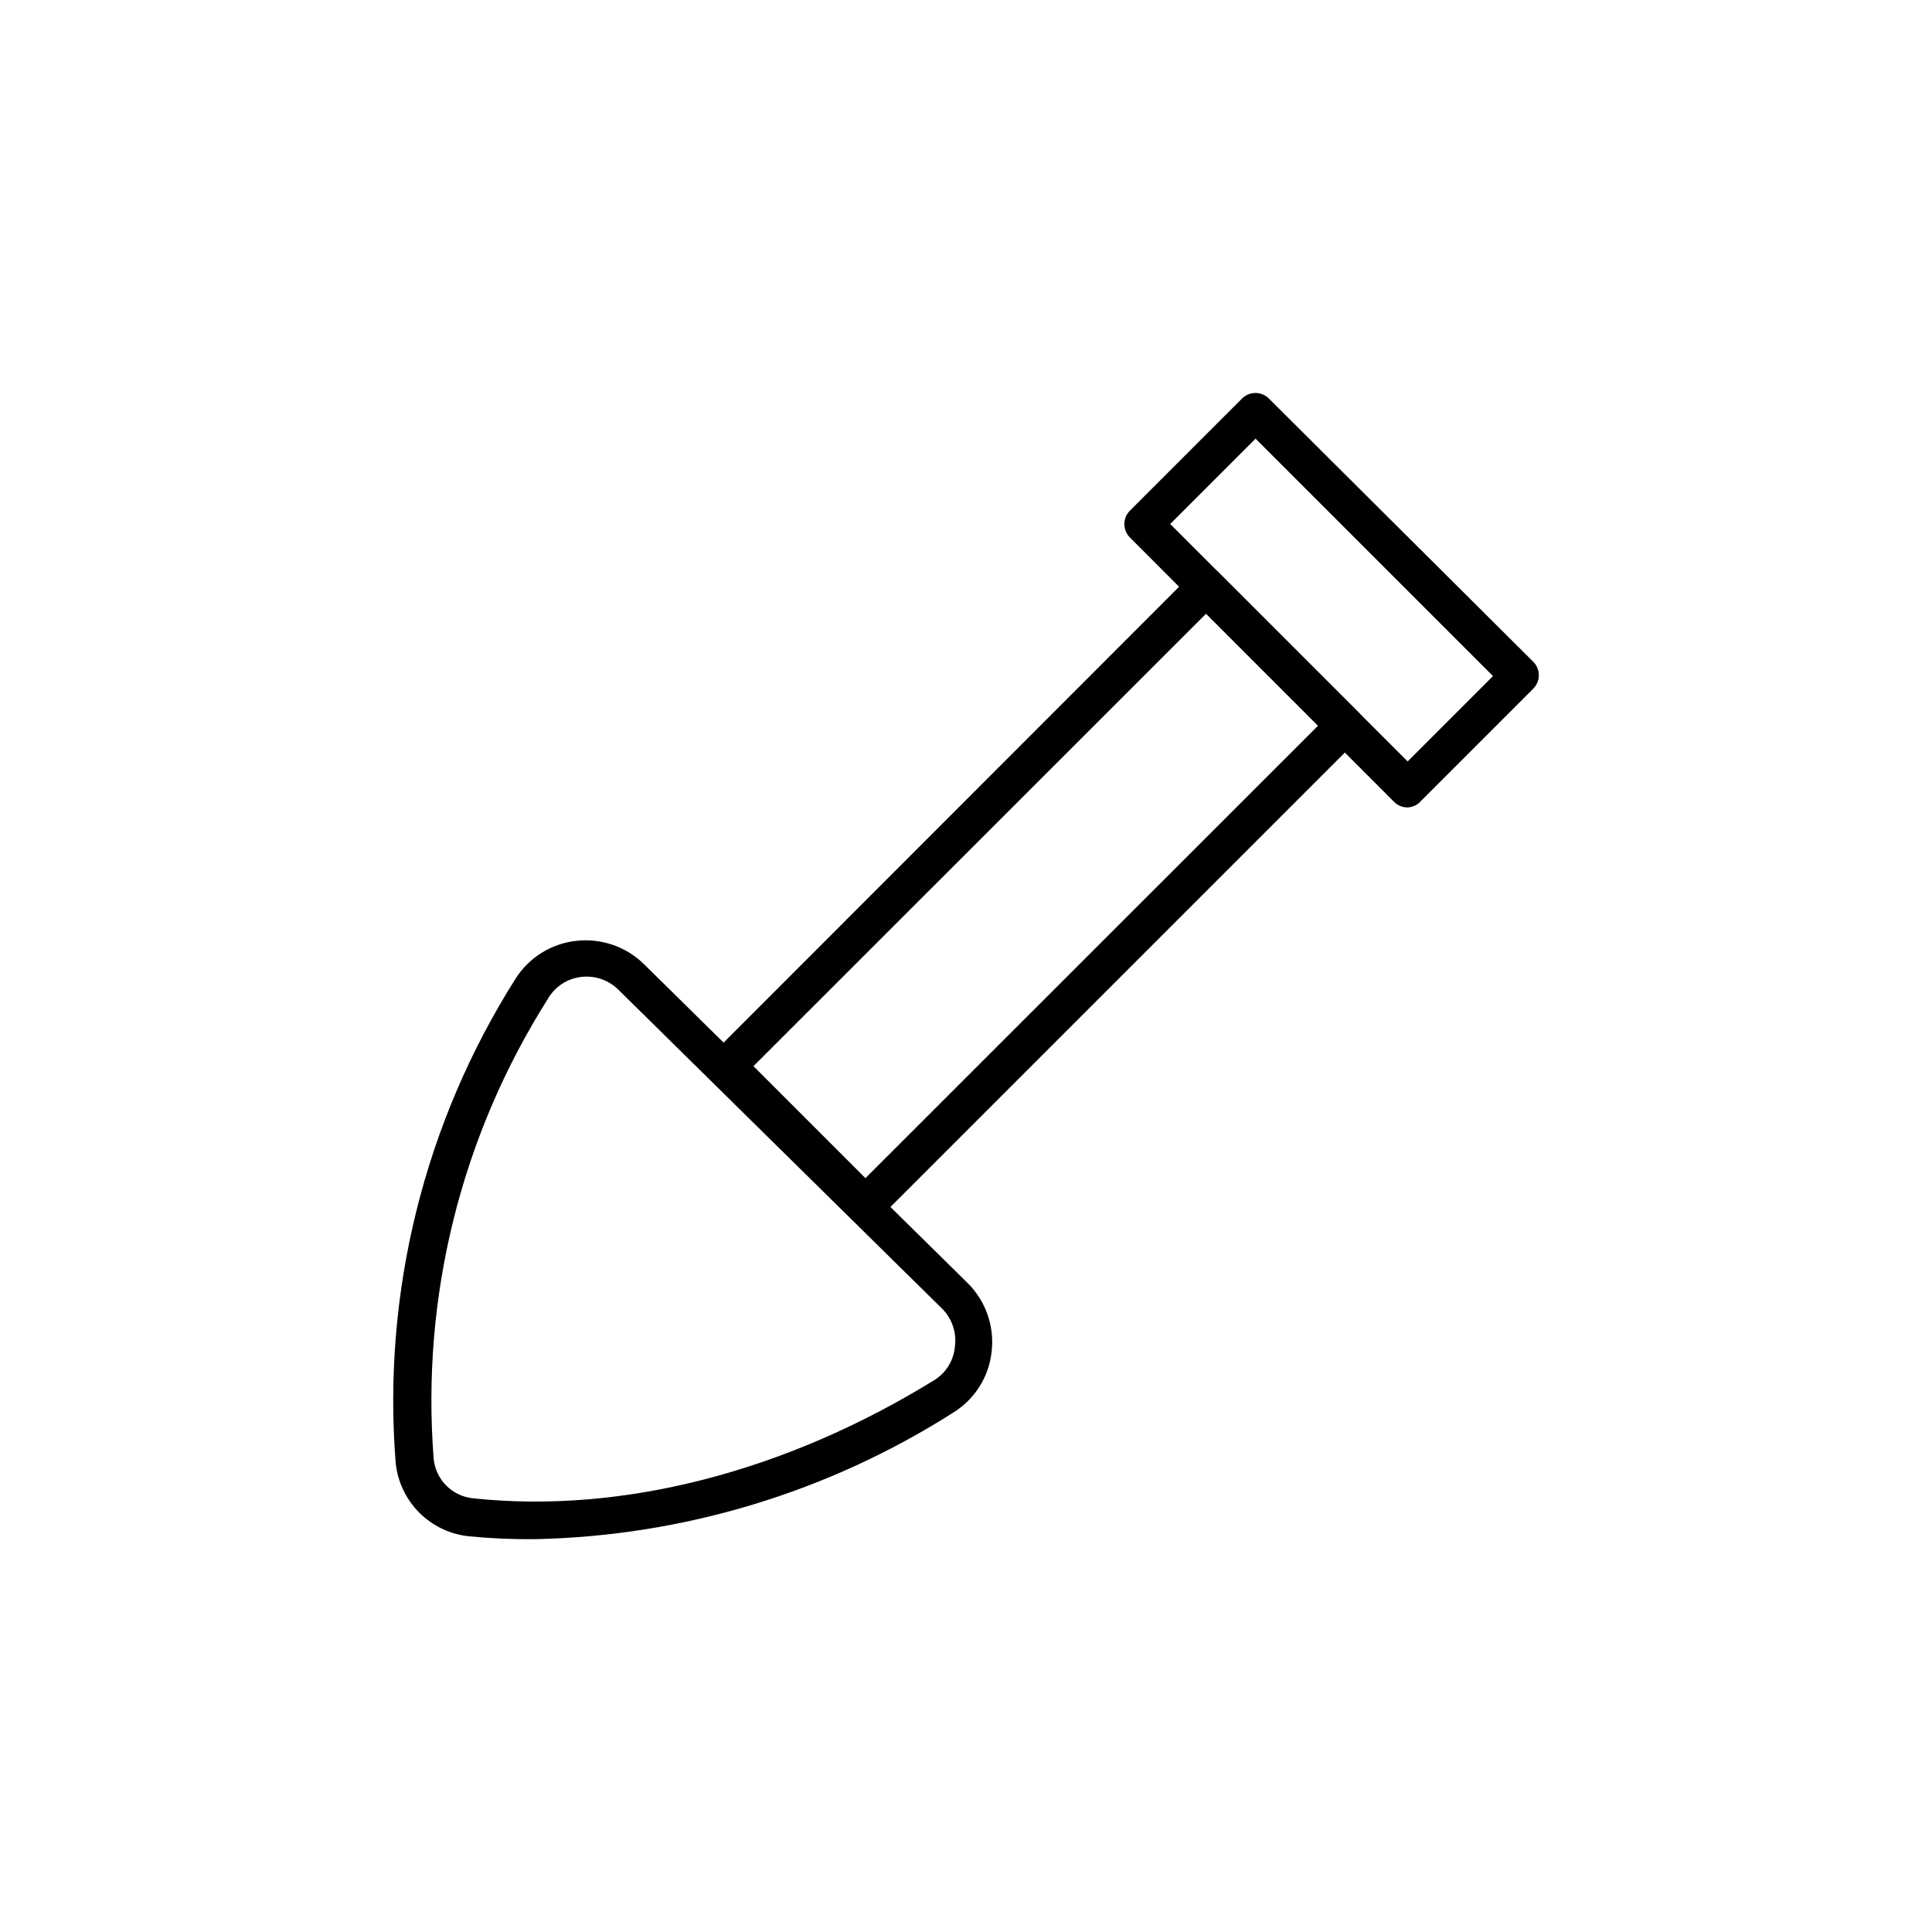 <?xml version="1.0" encoding="UTF-8"?>
<!-- Uploaded to: SVG Repo, www.svgrepo.com, Generator: SVG Repo Mixer Tools -->
<svg fill="#000000" width="800px" height="800px" version="1.1" viewBox="144 144 512 512" xmlns="http://www.w3.org/2000/svg">
 <g>
  <path d="m285.73 551.9c-5.805 0.051-11.605-0.199-17.383-0.758-5.008-0.5-9.688-2.723-13.242-6.285-3.555-3.566-5.766-8.25-6.254-13.262-3.543-45.031 7.594-89.996 31.738-128.17 3.531-5.621 9.43-9.332 16.023-10.078 6.656-0.789 13.312 1.492 18.086 6.199l85.648 84.387c4.856 4.754 7.234 11.488 6.449 18.238-0.695 6.637-4.414 12.586-10.078 16.121-33.215 21.168-71.609 32.793-110.99 33.605zm3.426-143.13c-22.965 36.277-33.57 79.016-30.227 121.82 0.527 5.555 4.926 9.949 10.477 10.48 39.348 4.18 82.676-6.953 122.22-31.336l0.004-0.004c3.133-1.953 5.152-5.281 5.441-8.965 0.473-3.727-0.832-7.461-3.527-10.078l-85.648-84.387c-2.648-2.633-6.375-3.883-10.078-3.375-3.641 0.488-6.844 2.652-8.664 5.844z"/>
  <path d="m373.35 468.41c-1.34 0.008-2.625-0.516-3.578-1.461l-36.828-36.727c-1.953-1.965-1.953-5.137 0-7.102l127.11-127.21c1.969-1.953 5.141-1.953 7.106 0l36.828 36.828c1.953 1.965 1.953 5.141 0 7.106l-127.11 127.11c-0.941 0.934-2.207 1.457-3.527 1.461zm-29.676-41.867 29.676 29.676 119.96-119.91-29.676-29.676z"/>
  <path d="m517.04 357.98c-1.34 0.008-2.629-0.52-3.578-1.461l-70.031-70.078c-1.953-1.965-1.953-5.141 0-7.106l29.727-29.727v0.004c1.965-1.957 5.137-1.957 7.102 0l70.082 69.777c1.953 1.965 1.953 5.137 0 7.102l-29.727 29.727c-0.898 1.055-2.191 1.691-3.574 1.762zm-62.926-75.117 62.926 62.926 22.621-22.621-62.926-62.926z"/>
 </g>
</svg>